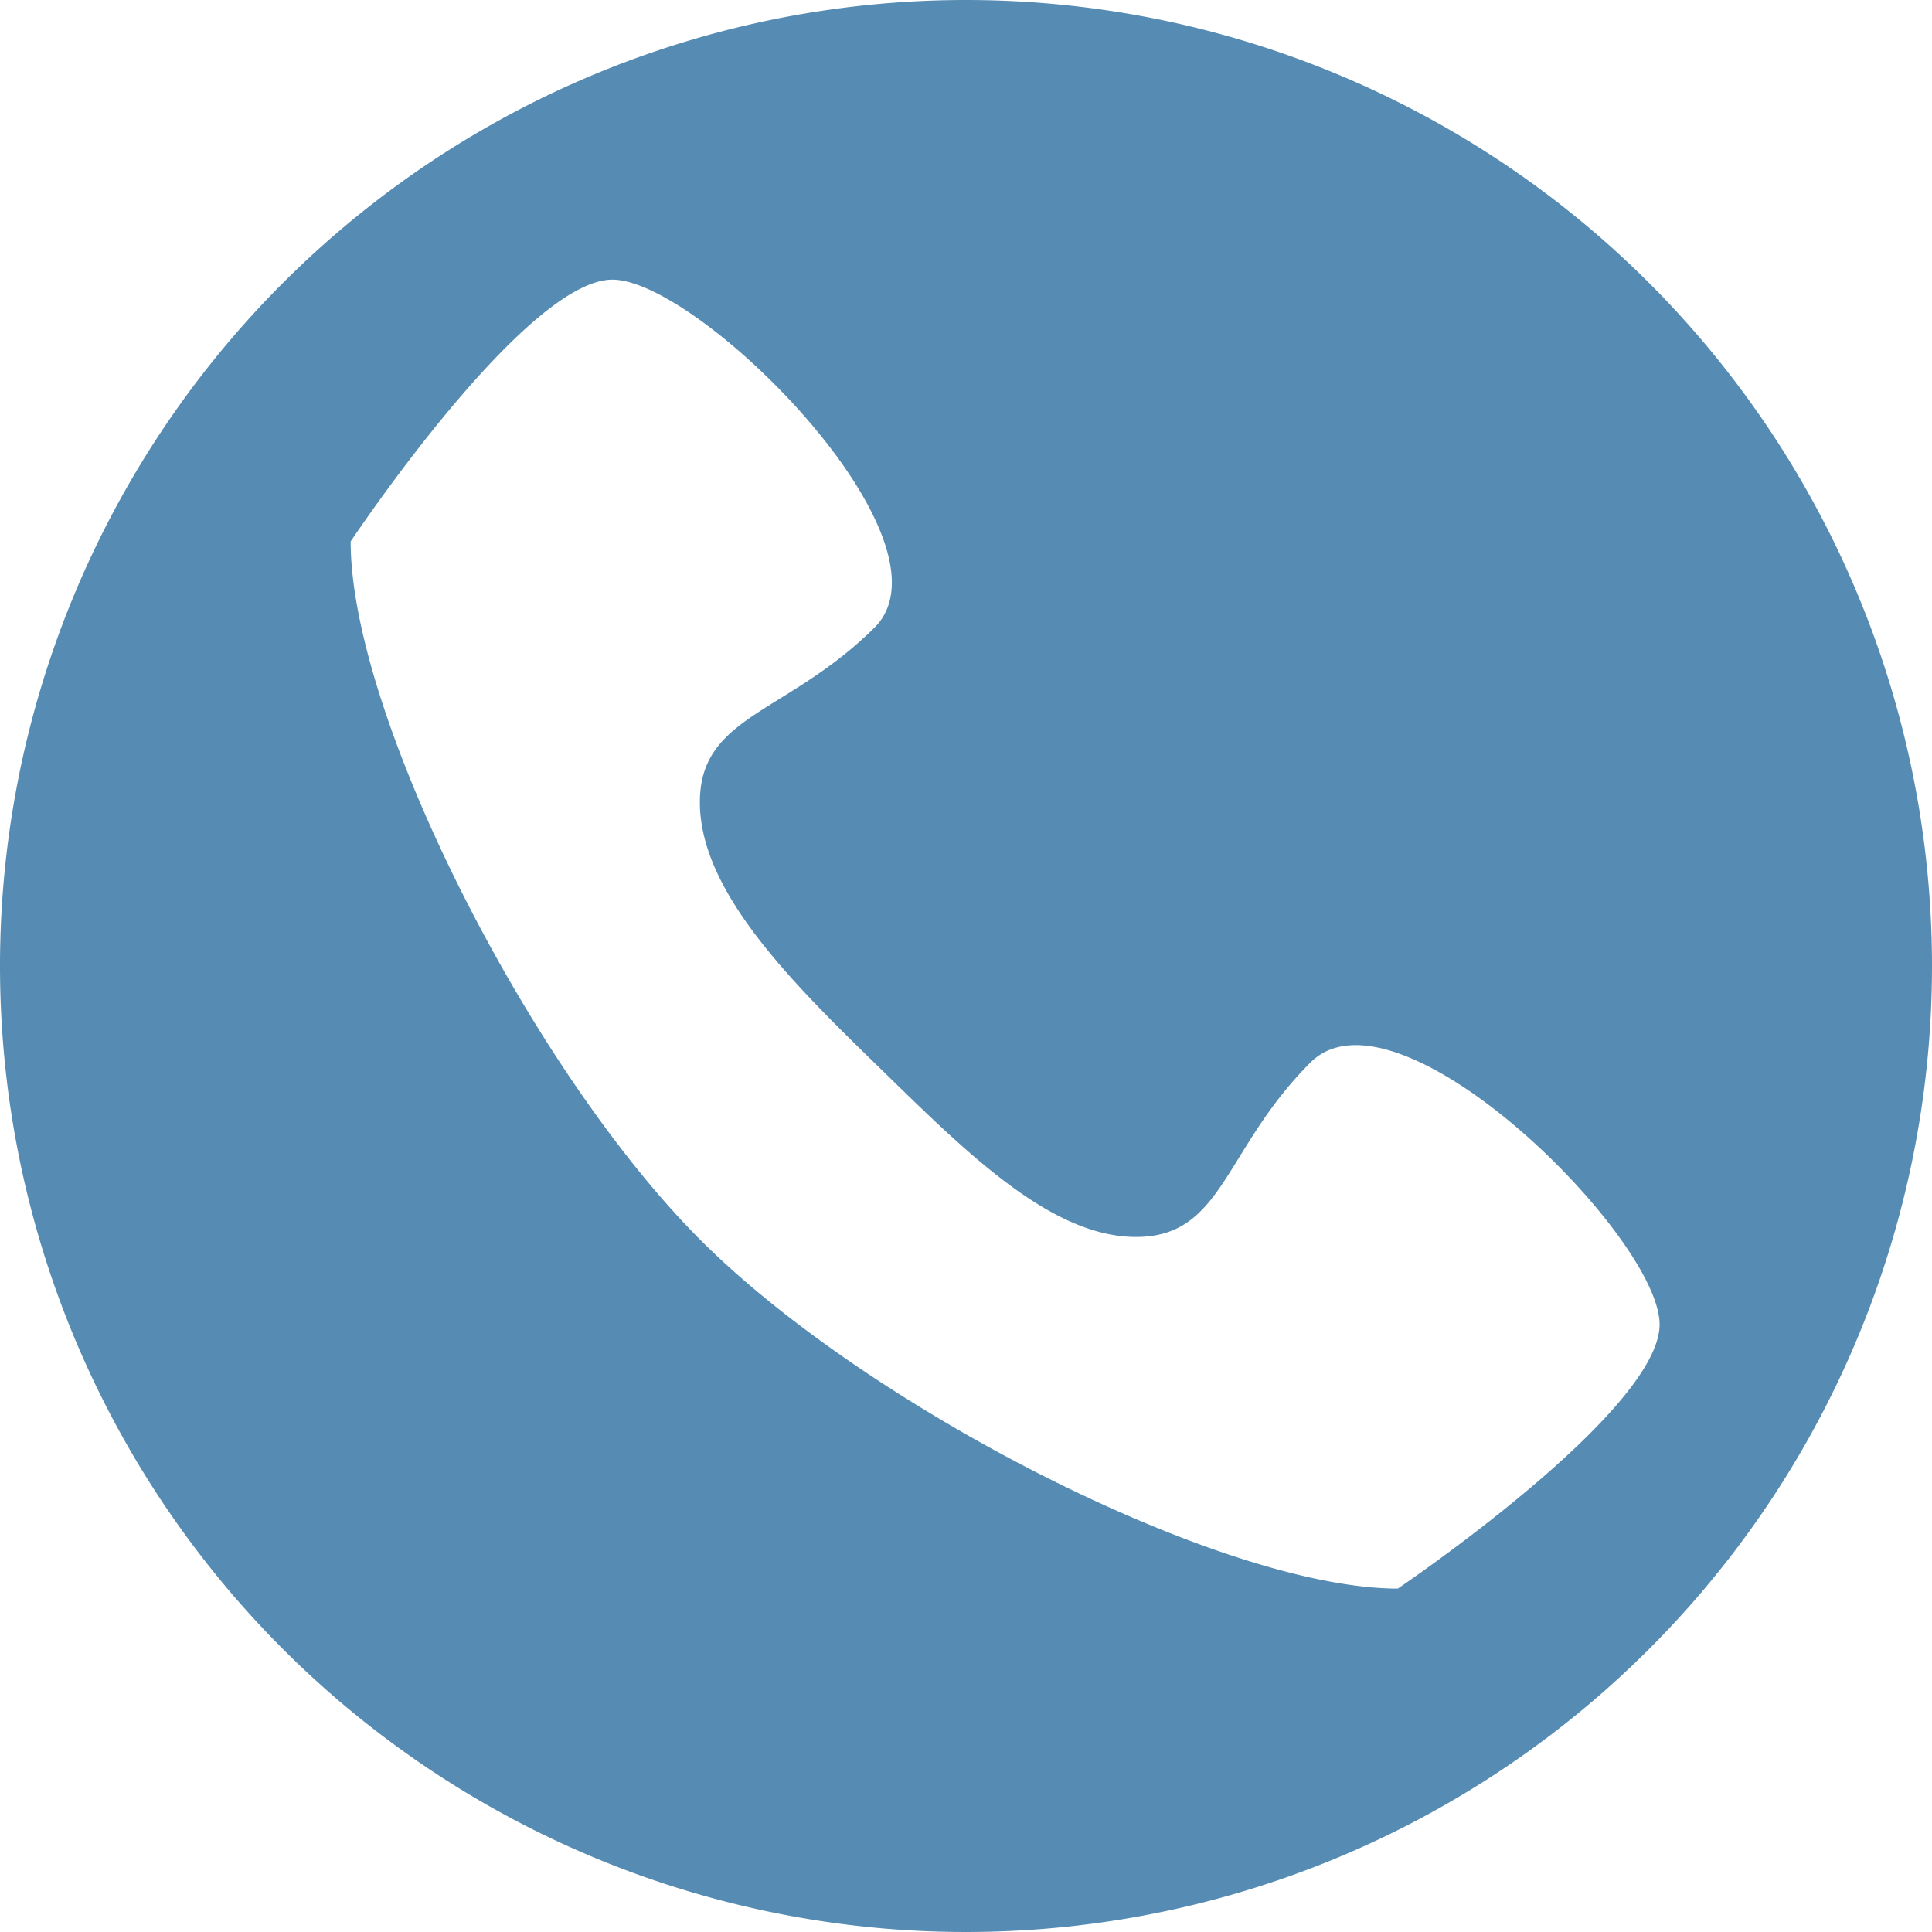 <svg id="Ebene_1" data-name="Ebene 1" xmlns="http://www.w3.org/2000/svg" viewBox="0 0 40 40"><defs><style>.cls-1{fill:#568CB3;}</style></defs><title>telefon</title><path class="cls-1" d="M20,0A20,20,0,1,0,40,20,20,20,0,0,0,20,0Zm8.94,32.89c-3.61,0-10.94-3.71-14.45-7.23S7.26,14.82,7.26,11.21c0,0,3.61-5.42,5.42-5.42S19.91,11.21,18.1,13s-3.61,1.81-3.61,3.61S16.29,20.24,18.1,22s3.61,3.61,5.42,3.61,1.81-1.81,3.61-3.61,7.23,3.61,7.23,5.42S28.94,32.89,28.94,32.89Z" transform="translate(0 0)"/></svg>
